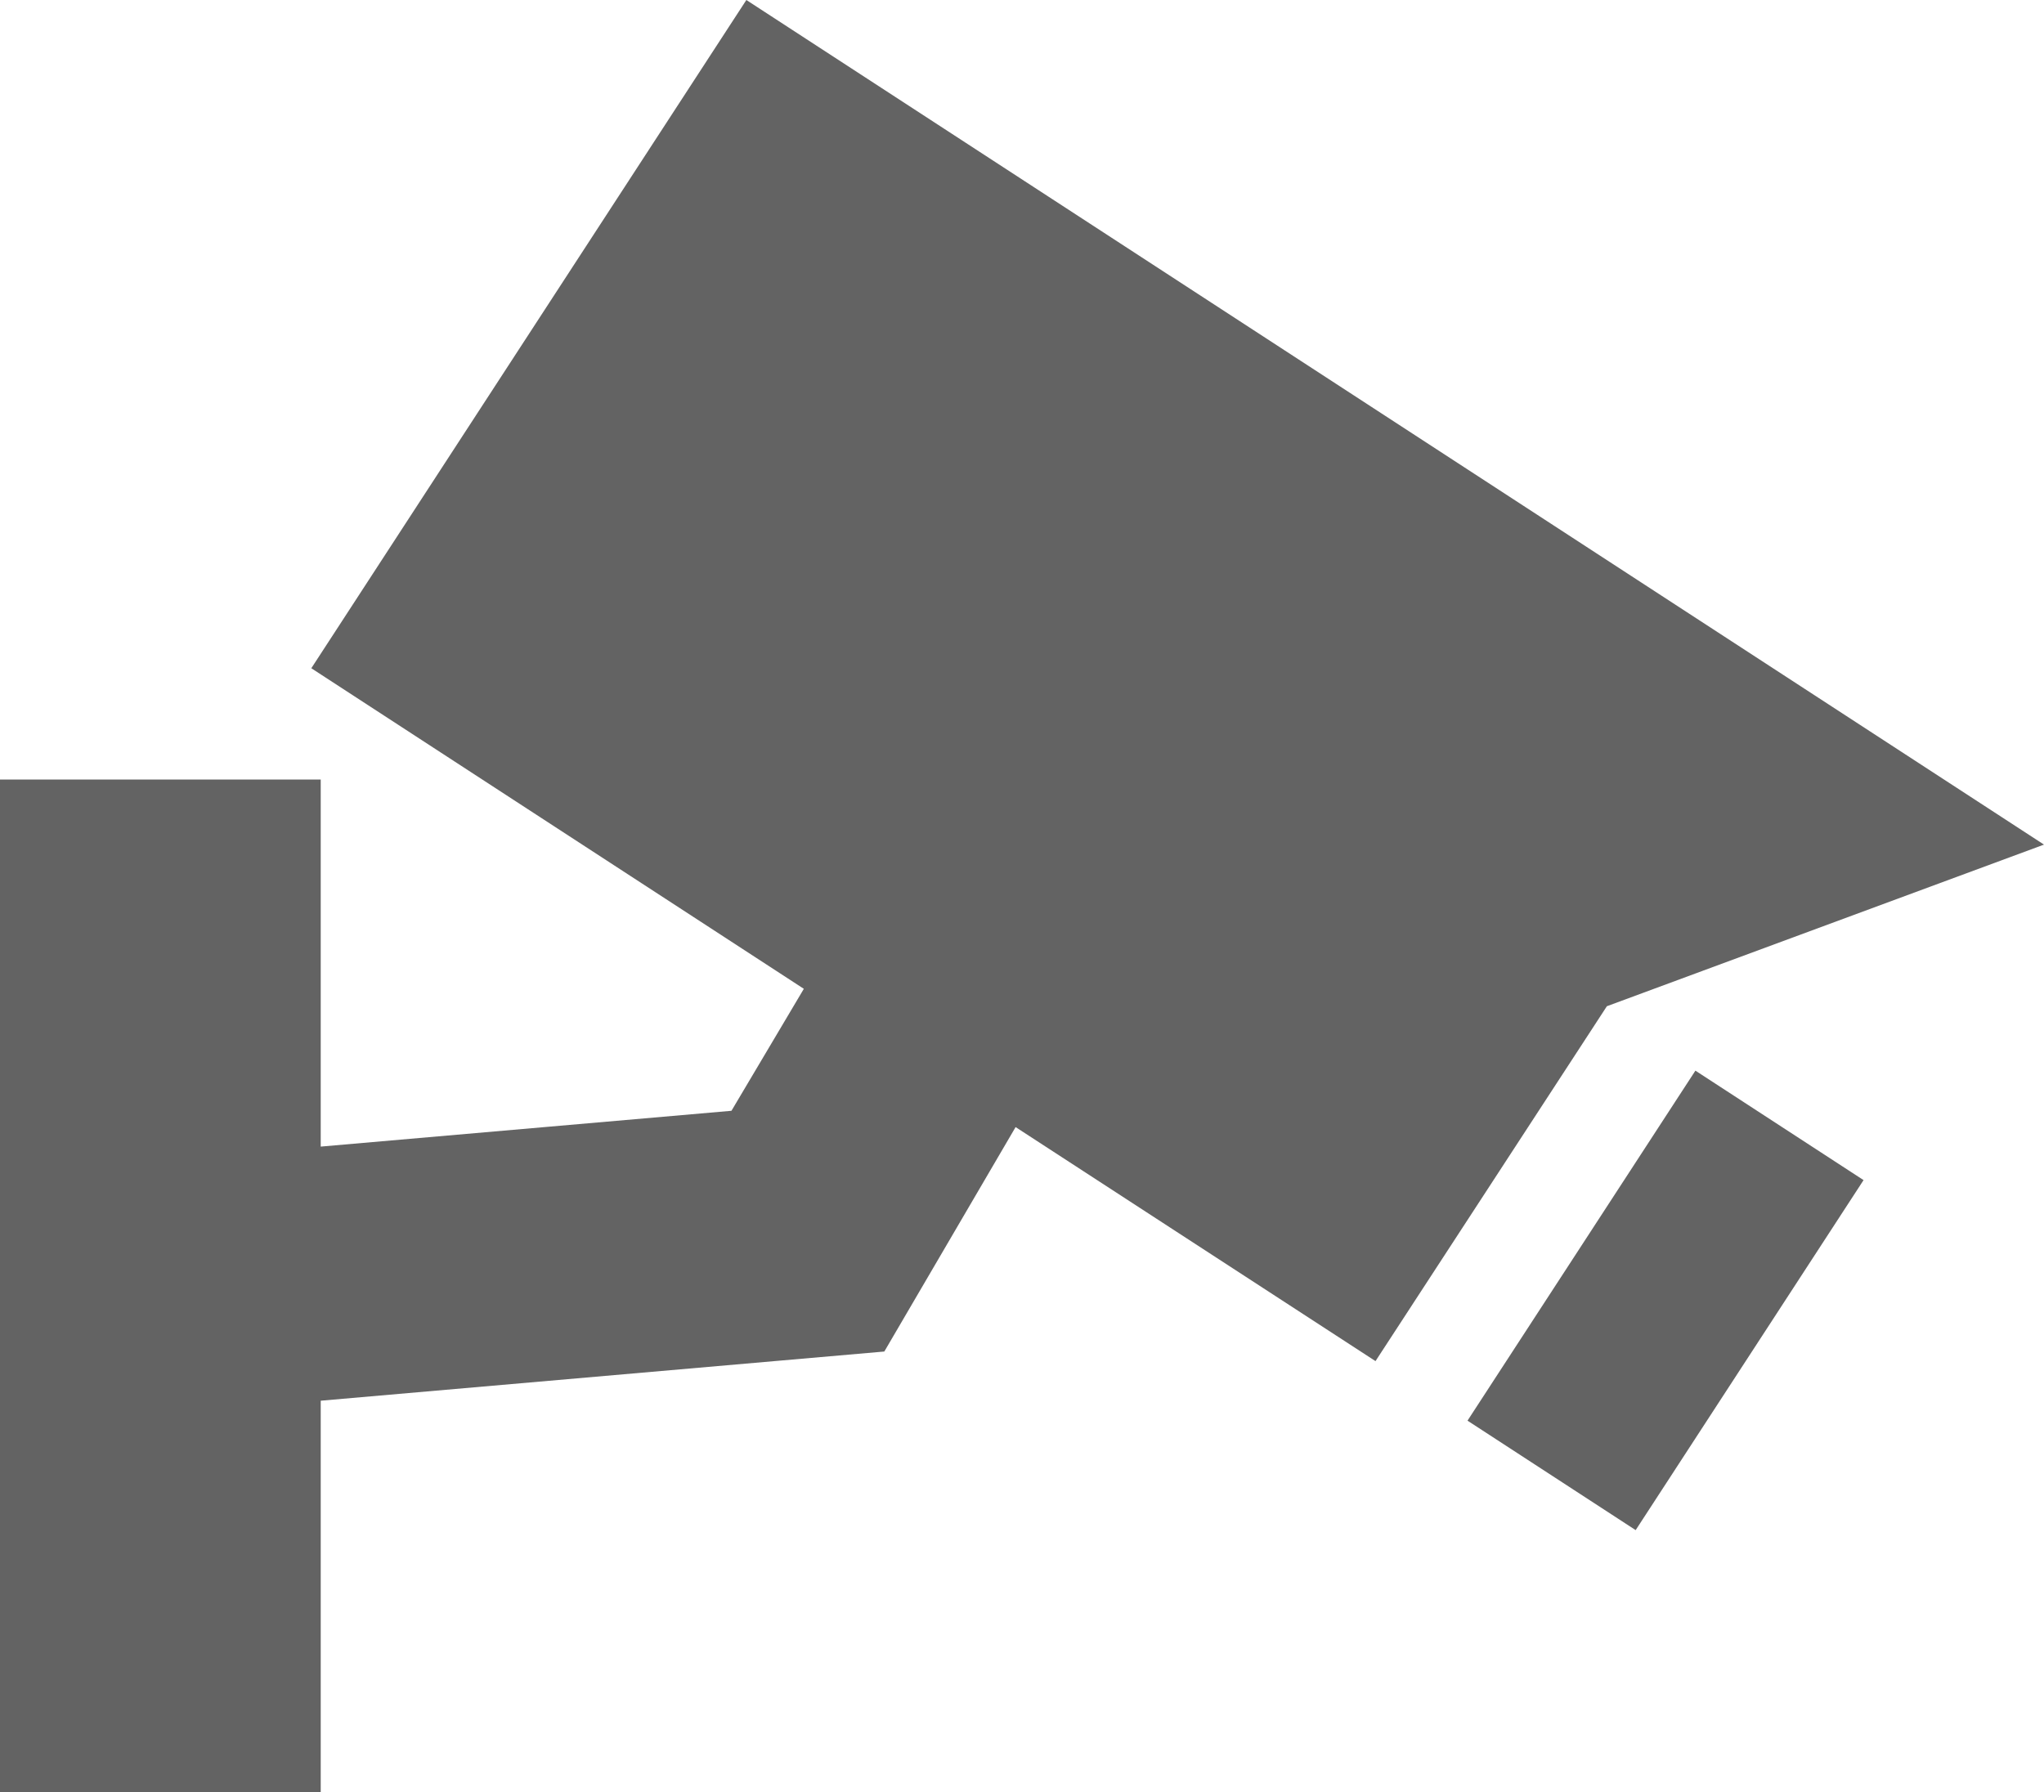 <?xml version="1.0" encoding="iso-8859-1"?>
<!-- Generator: Adobe Illustrator 18.1.1, SVG Export Plug-In . SVG Version: 6.00 Build 0)  -->
<svg version="1.1" id="Layer_1" xmlns="http://www.w3.org/2000/svg" xmlns:xlink="http://www.w3.org/1999/xlink" x="0px" y="0px"
	 viewBox="0 0 75 65.769" style="enable-background:new 0 0 75 65.769;" xml:space="preserve">
<path style="fill:#636363;" d="M58.961,36.925l-8.49,13.023L37.265,41.36l-4.817,8.236l-20.68,1.805v14.367H0V28.606h11.768v13.47
	l15.071-1.314l2.656-4.476L11.423,24.522L27.386,0L75,30.994L58.961,36.925z M53.847,52.133l6.17,4.017l8.362-12.844l-6.17-4.017
	L53.847,52.133z"/>
</svg>
